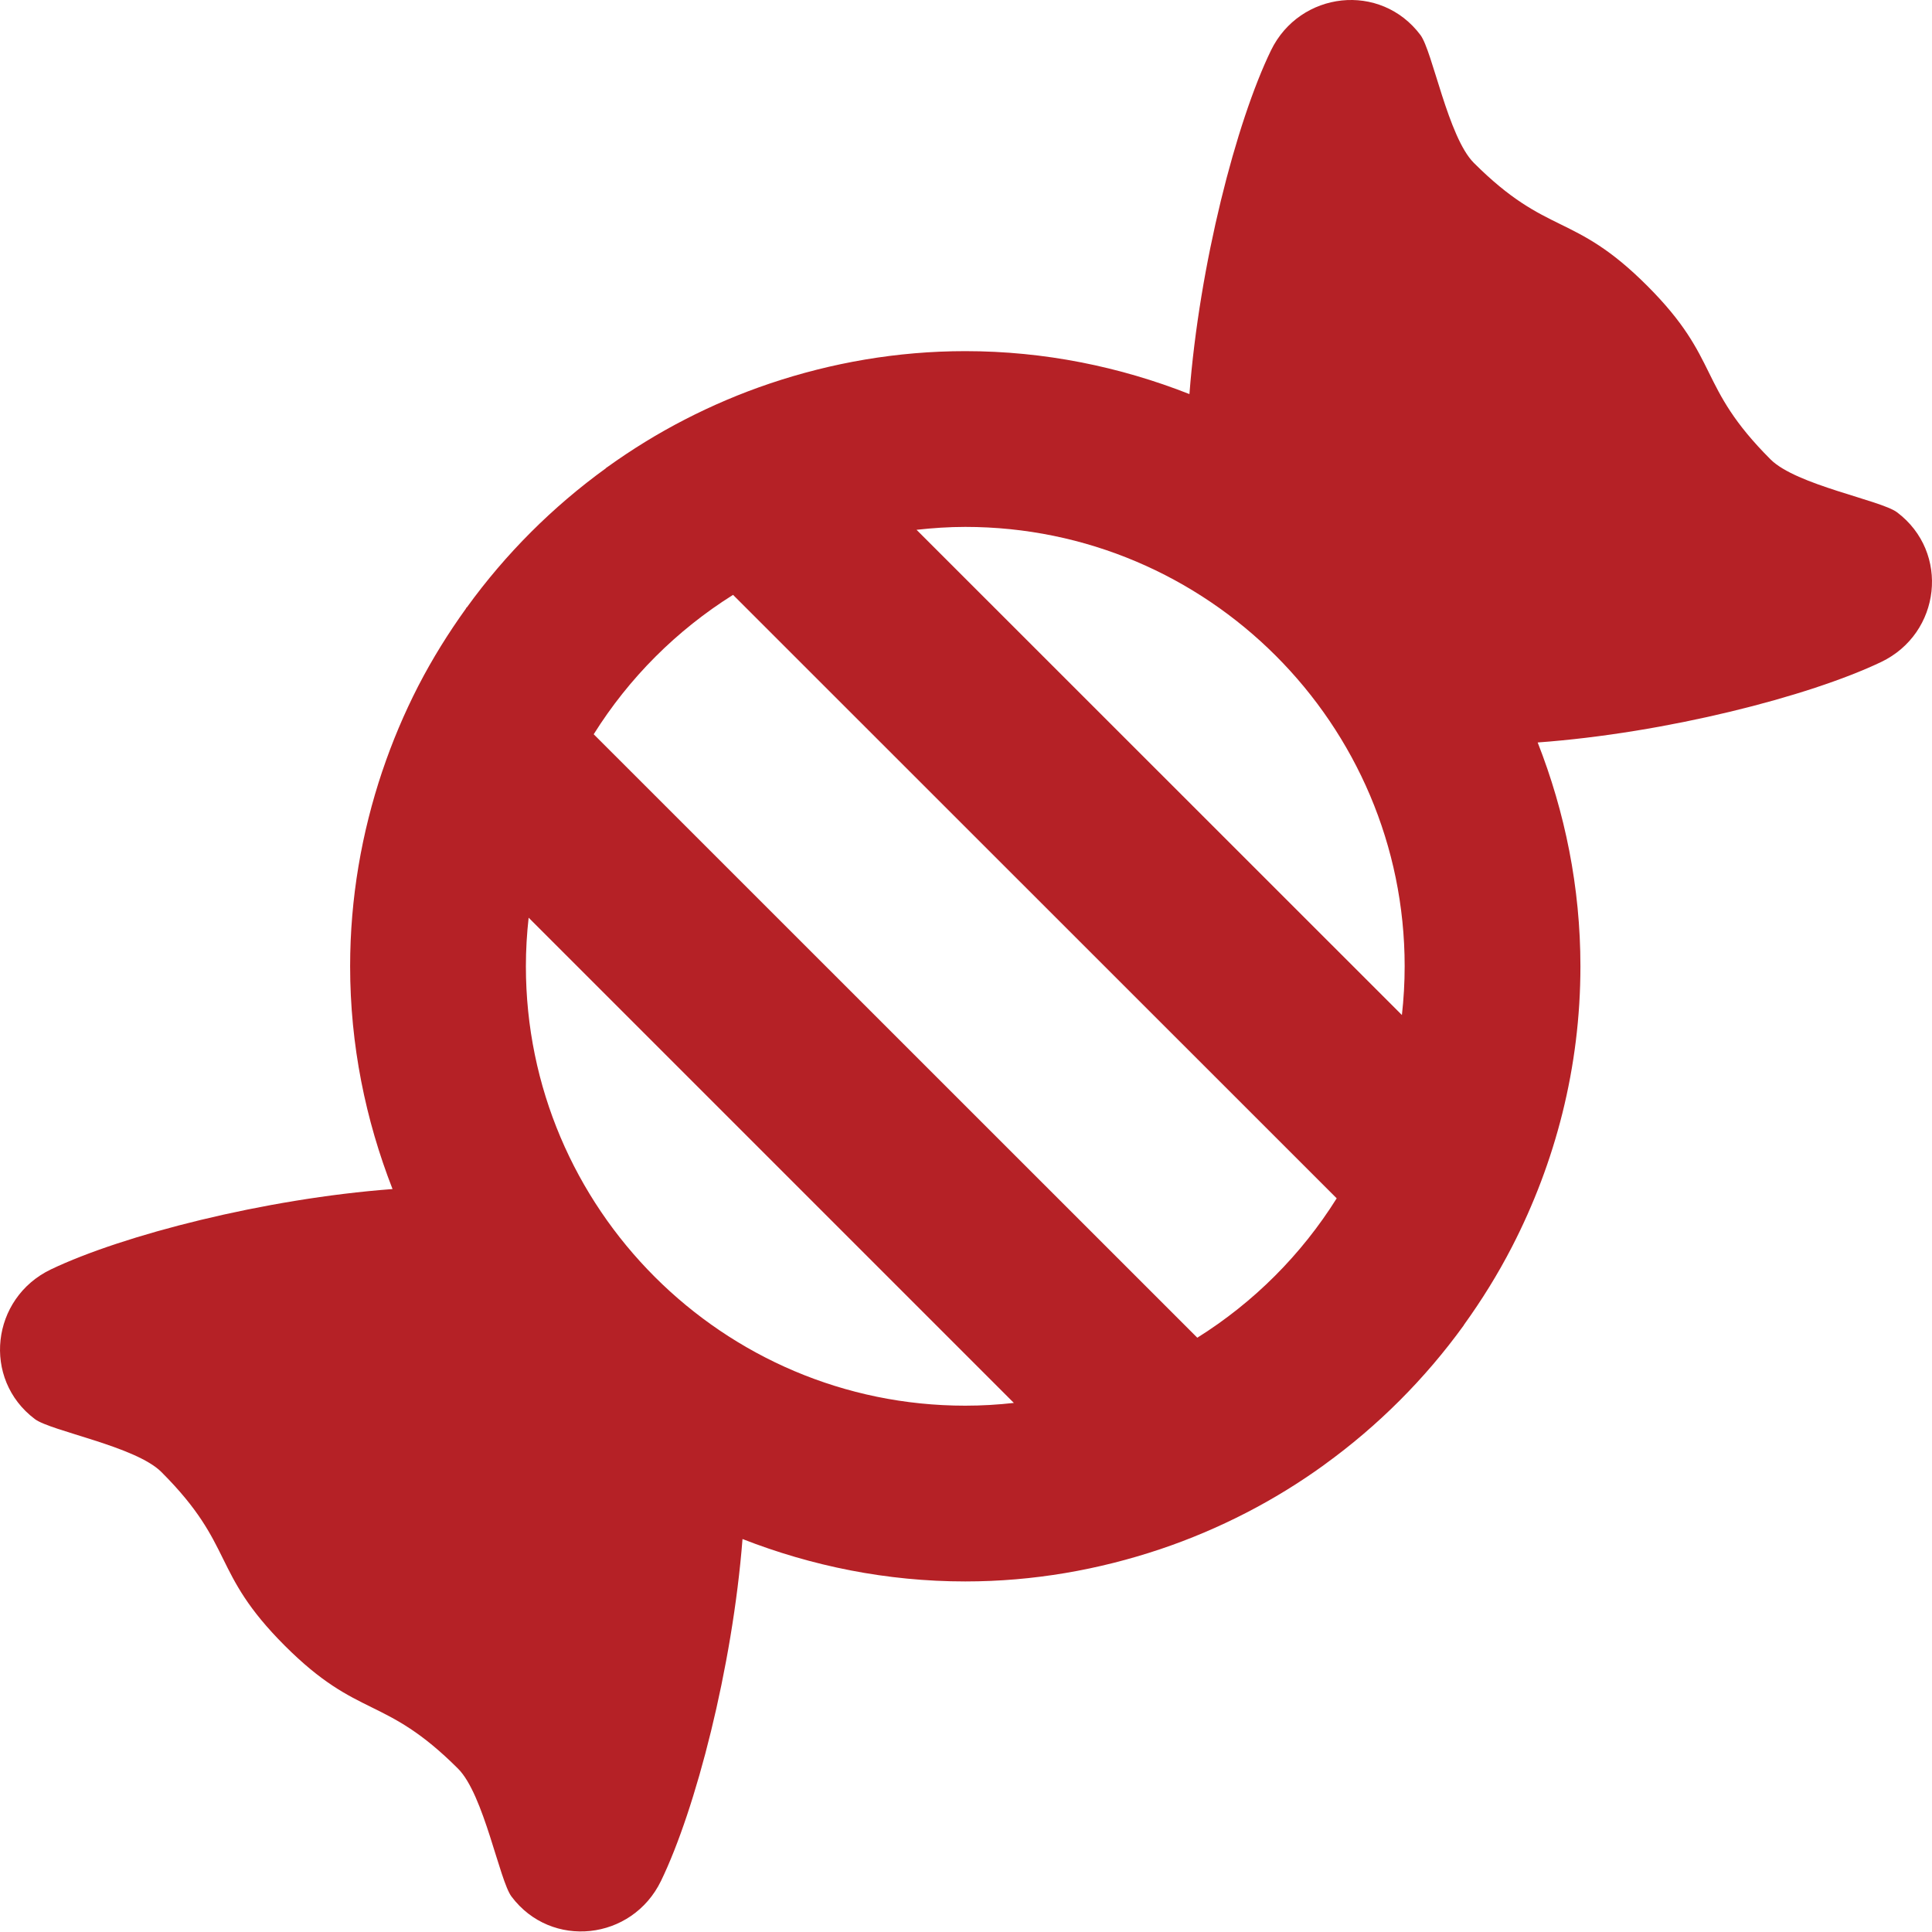 <svg width="40" height="40" viewBox="0 0 40 40" fill="none" xmlns="http://www.w3.org/2000/svg">
<path d="M27.778 0.01C27.182 0.074 26.613 0.428 26.314 1.044C25.592 2.532 24.831 5.486 24.626 8.159C23.186 7.592 21.623 7.27 19.985 7.27C18.572 7.27 17.216 7.511 15.945 7.938C15.332 8.144 14.742 8.396 14.175 8.688C13.614 8.977 13.081 9.306 12.572 9.672C12.565 9.678 12.555 9.681 12.547 9.687L12.551 9.69C11.442 10.492 10.467 11.466 9.666 12.575L9.662 12.572C9.655 12.582 9.651 12.594 9.644 12.604C9.282 13.108 8.954 13.634 8.667 14.189C8.663 14.196 8.66 14.203 8.656 14.21C8.368 14.772 8.121 15.356 7.917 15.962L7.914 15.969C7.488 17.239 7.249 18.595 7.249 20.006C7.249 21.634 7.568 23.186 8.127 24.618C5.479 24.816 2.545 25.57 1.055 26.281C-0.185 26.875 -0.377 28.552 0.721 29.38C1.054 29.631 2.807 29.943 3.34 30.475C4.878 32.012 4.358 32.533 5.895 34.071C7.429 35.605 7.951 35.087 9.484 36.619C10.018 37.152 10.34 38.933 10.59 39.266C11.414 40.363 13.086 40.176 13.685 38.943C14.403 37.462 15.164 34.527 15.373 31.864C16.805 32.423 18.357 32.742 19.985 32.742C21.398 32.742 22.751 32.5 24.022 32.074C24.635 31.868 25.227 31.616 25.795 31.324C26.362 31.032 26.902 30.7 27.415 30.329L27.419 30.325C28.528 29.524 29.503 28.549 30.305 27.44C30.308 27.436 30.308 27.43 30.312 27.426C30.68 26.915 31.012 26.38 31.303 25.816C32.202 24.072 32.721 22.1 32.721 20.006C32.721 18.37 32.4 16.81 31.836 15.372C34.493 15.178 37.45 14.42 38.947 13.706C40.187 13.112 40.376 11.435 39.277 10.607C38.944 10.356 37.191 10.044 36.658 9.512C35.121 7.975 35.641 7.454 34.103 5.916C32.569 4.382 32.048 4.904 30.514 3.372C29.981 2.839 29.658 1.057 29.409 0.725C28.997 0.176 28.374 -0.053 27.778 0.01ZM19.985 10.909C24.999 10.909 29.082 14.99 29.082 20.006C29.082 20.348 29.062 20.683 29.025 21.015L18.976 10.969C19.308 10.932 19.643 10.909 19.985 10.909ZM15.177 12.316L27.675 24.81C26.942 25.979 25.958 26.963 24.789 27.696L12.292 15.202C13.024 14.033 14.009 13.049 15.177 12.316ZM10.945 19L20.991 29.046C20.66 29.083 20.326 29.103 19.985 29.103C14.969 29.103 10.888 25.022 10.888 20.006C10.888 19.665 10.908 19.331 10.945 19Z" fill="#B52126"/>
</svg>
